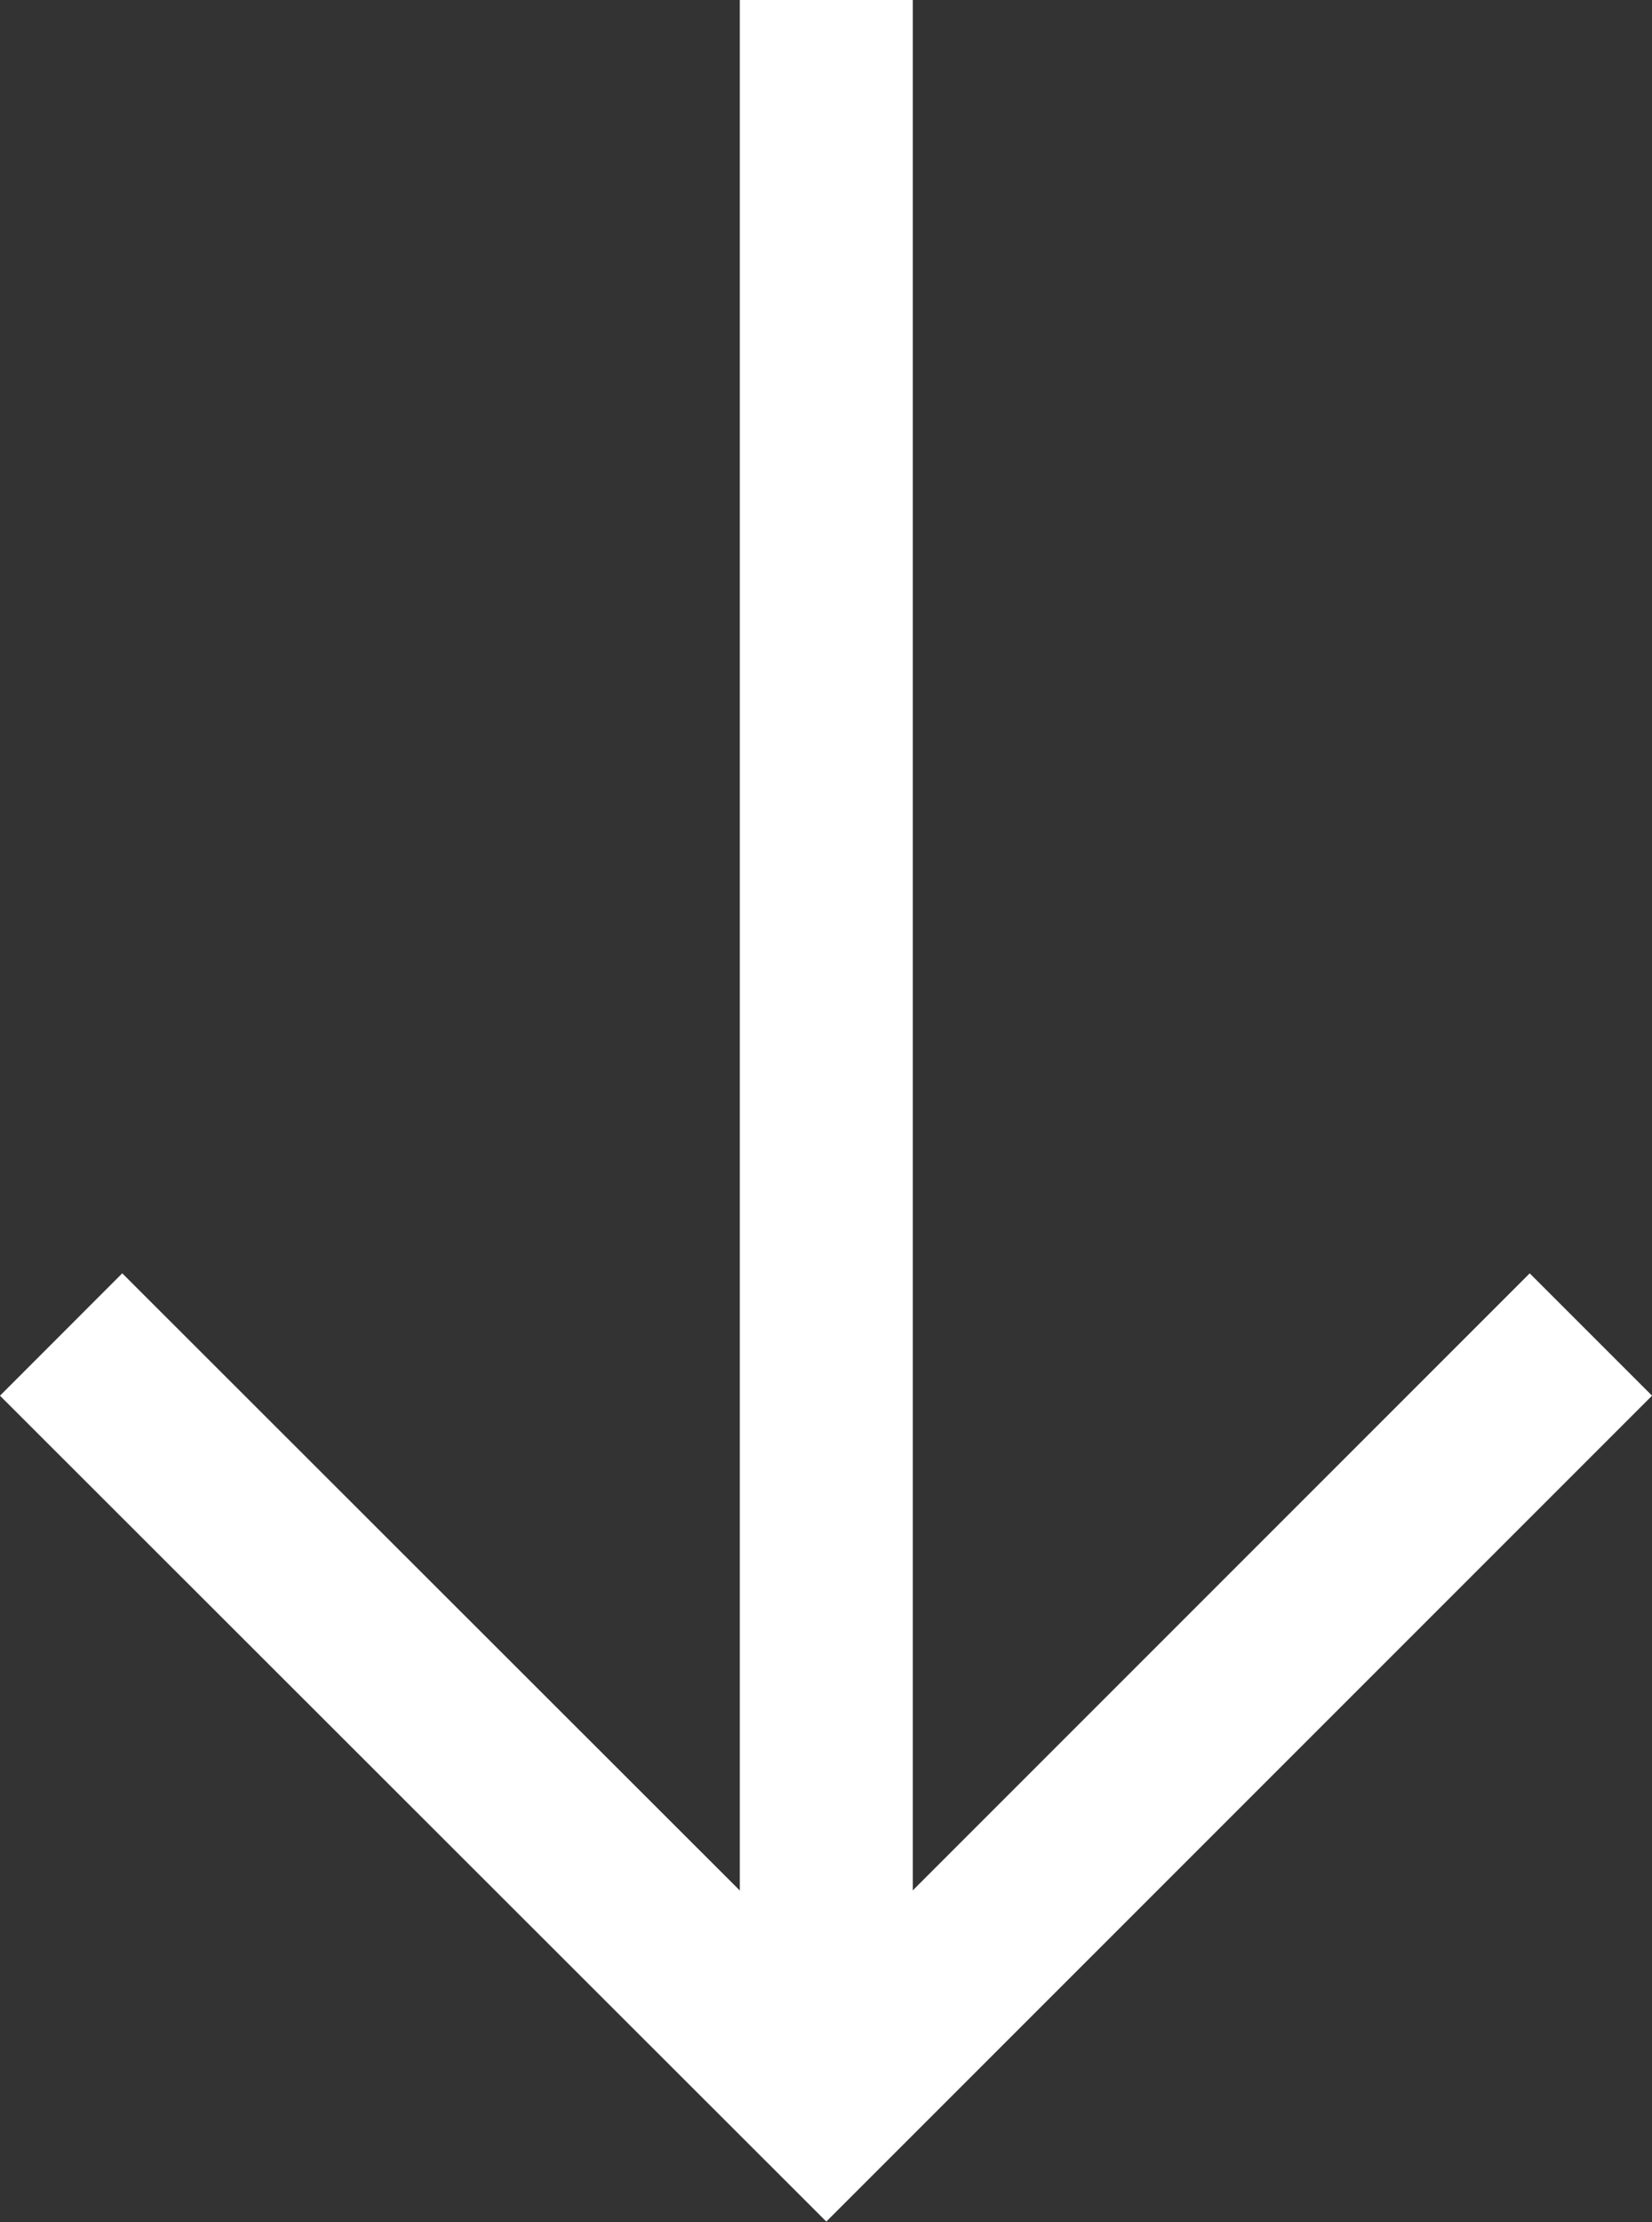 <svg xmlns="http://www.w3.org/2000/svg" id="Calque_2" data-name="Calque 2" viewBox="0 0 28.65 38.53"><rect x="0" y="0" width="28.65" height="38.53" fill="#333333" stroke="none"/><defs><style>      .cls-1 {        fill: none;        stroke: #fff;        stroke-miterlimit: 10;        stroke-width: 3px;      }    </style></defs><g id="Calque_1-2" data-name="Calque 1"><g><line class="cls-1" x1="14.33" x2="14.33" y2="36.4"></line><polyline class="cls-1" points="1.06 23.14 14.33 36.4 27.59 23.14"></polyline></g></g></svg>